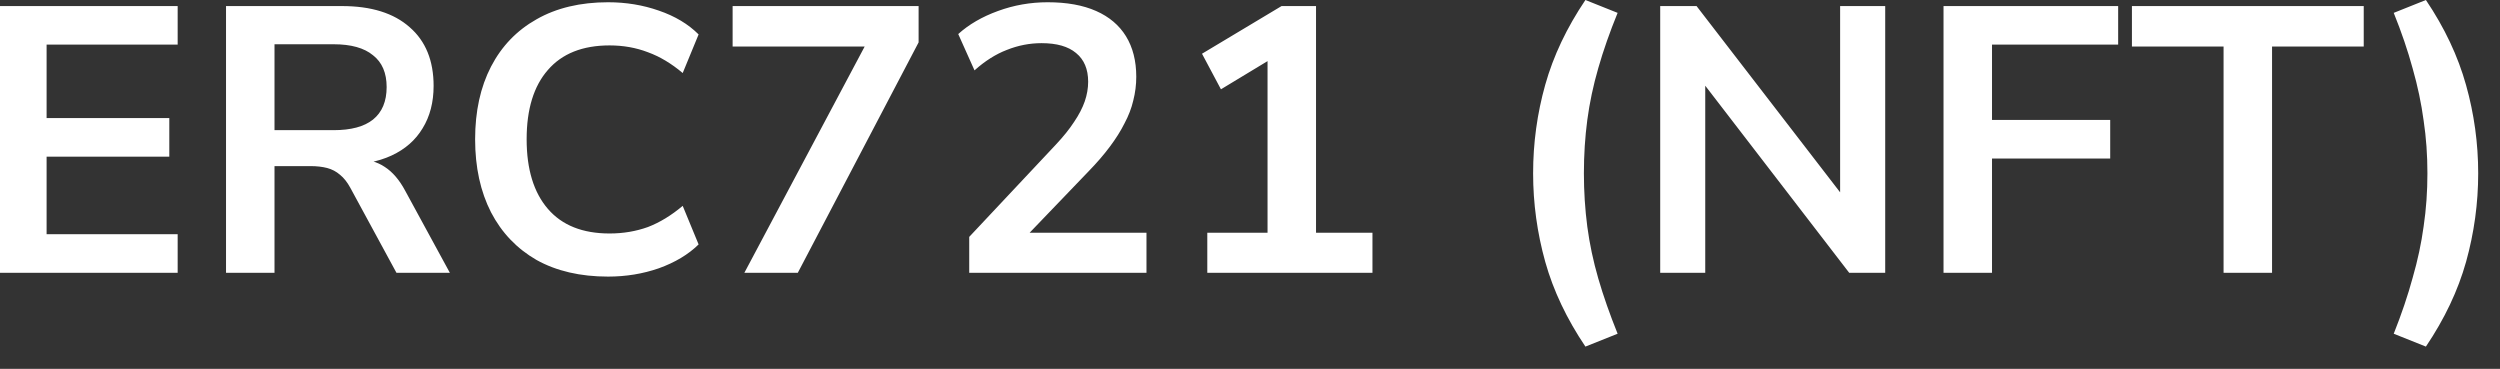 <?xml version="1.0" encoding="utf-8"?>
<svg xmlns="http://www.w3.org/2000/svg" fill="none" height="100%" overflow="visible" preserveAspectRatio="none" style="display: block;" viewBox="0 0 61 9" width="100%">
<rect x="0" y="0" width="61" height="9" fill="#333333" stroke="none"/>
<path d="M0 6.657V0.148H4.335V1.089H1.137V2.881H4.131V3.822H1.137V5.715H4.335V6.657H0ZM5.515 6.657V0.148H8.343C9.058 0.148 9.609 0.32 9.997 0.665C10.386 1.003 10.58 1.48 10.58 2.096C10.58 2.496 10.49 2.841 10.312 3.13C10.139 3.419 9.886 3.641 9.554 3.795C9.221 3.949 8.817 4.025 8.343 4.025L8.426 3.887H8.731C8.984 3.887 9.203 3.949 9.387 4.072C9.578 4.195 9.745 4.389 9.886 4.653L10.977 6.657H9.674L8.546 4.579C8.472 4.444 8.389 4.339 8.297 4.265C8.204 4.185 8.1 4.13 7.982 4.099C7.865 4.069 7.73 4.053 7.576 4.053H6.698V6.657H5.515ZM6.698 3.176H8.14C8.565 3.176 8.885 3.09 9.101 2.918C9.323 2.739 9.434 2.474 9.434 2.124C9.434 1.779 9.323 1.52 9.101 1.348C8.885 1.169 8.565 1.08 8.14 1.08H6.698V3.176ZM14.837 6.749C14.16 6.749 13.577 6.614 13.091 6.343C12.61 6.066 12.24 5.678 11.981 5.18C11.723 4.675 11.593 4.081 11.593 3.398C11.593 2.714 11.723 2.124 11.981 1.625C12.24 1.126 12.61 0.742 13.091 0.471C13.577 0.194 14.16 0.055 14.837 0.055C15.275 0.055 15.688 0.123 16.076 0.259C16.47 0.394 16.794 0.588 17.046 0.84L16.658 1.782C16.381 1.548 16.097 1.379 15.808 1.274C15.518 1.163 15.207 1.108 14.874 1.108C14.215 1.108 13.713 1.308 13.368 1.708C13.023 2.102 12.85 2.665 12.85 3.398C12.85 4.13 13.023 4.696 13.368 5.096C13.713 5.497 14.215 5.697 14.874 5.697C15.207 5.697 15.518 5.644 15.808 5.54C16.097 5.429 16.381 5.256 16.658 5.023L17.046 5.964C16.794 6.211 16.47 6.404 16.076 6.546C15.688 6.681 15.275 6.749 14.837 6.749ZM18.162 6.657L21.314 0.729V1.136H17.876V0.148H22.414V1.034L19.466 6.657H18.162ZM23.649 6.657V5.78L25.756 3.536C25.947 3.333 26.098 3.145 26.209 2.973C26.326 2.801 26.412 2.634 26.468 2.474C26.523 2.314 26.551 2.154 26.551 1.994C26.551 1.687 26.452 1.453 26.255 1.293C26.064 1.133 25.784 1.053 25.414 1.053C25.124 1.053 24.841 1.108 24.564 1.219C24.293 1.323 24.031 1.49 23.778 1.717L23.381 0.831C23.639 0.597 23.963 0.409 24.351 0.268C24.739 0.126 25.143 0.055 25.562 0.055C26.03 0.055 26.424 0.126 26.745 0.268C27.065 0.409 27.309 0.616 27.475 0.886C27.641 1.157 27.725 1.486 27.725 1.874C27.725 2.071 27.7 2.265 27.651 2.456C27.608 2.641 27.537 2.825 27.438 3.01C27.346 3.195 27.226 3.385 27.078 3.582C26.936 3.773 26.763 3.973 26.56 4.182L24.822 5.992V5.678H27.974V6.657H23.649ZM29.458 6.657V5.678H30.928V1.145H31.501L29.791 2.179L29.329 1.311L31.27 0.148H32.111V5.678H33.488V6.657H29.458ZM38.684 8.457C38.228 7.78 37.901 7.091 37.704 6.389C37.507 5.681 37.408 4.961 37.408 4.229C37.408 3.49 37.507 2.77 37.704 2.068C37.901 1.366 38.228 0.677 38.684 0L39.47 0.314C39.279 0.782 39.121 1.231 38.998 1.662C38.875 2.087 38.786 2.508 38.73 2.927C38.675 3.345 38.647 3.779 38.647 4.229C38.647 4.672 38.675 5.106 38.73 5.53C38.786 5.949 38.875 6.371 38.998 6.795C39.121 7.22 39.279 7.669 39.47 8.143L38.684 8.457ZM40.509 6.657V0.148H41.396L45.139 5.004H44.899V0.148H45.999V6.657H45.121L41.377 1.791H41.608V6.657H40.509ZM47.422 6.657V0.148H51.683V1.089H48.605V2.927H51.489V3.868H48.605V6.657H47.422ZM54.255 6.657V1.136H52.019V0.148H57.675V1.136H55.438V6.657H54.255ZM59.192 8.457L58.407 8.143C58.598 7.663 58.752 7.208 58.869 6.777C58.992 6.352 59.081 5.934 59.137 5.521C59.199 5.103 59.229 4.672 59.229 4.229C59.229 3.785 59.199 3.358 59.137 2.945C59.081 2.527 58.992 2.102 58.869 1.671C58.752 1.24 58.598 0.788 58.407 0.314L59.192 0C59.648 0.677 59.975 1.37 60.172 2.077C60.369 2.779 60.468 3.496 60.468 4.229C60.468 4.961 60.369 5.681 60.172 6.389C59.975 7.091 59.648 7.78 59.192 8.457Z" fill="white" id="Vector"/>
</svg>